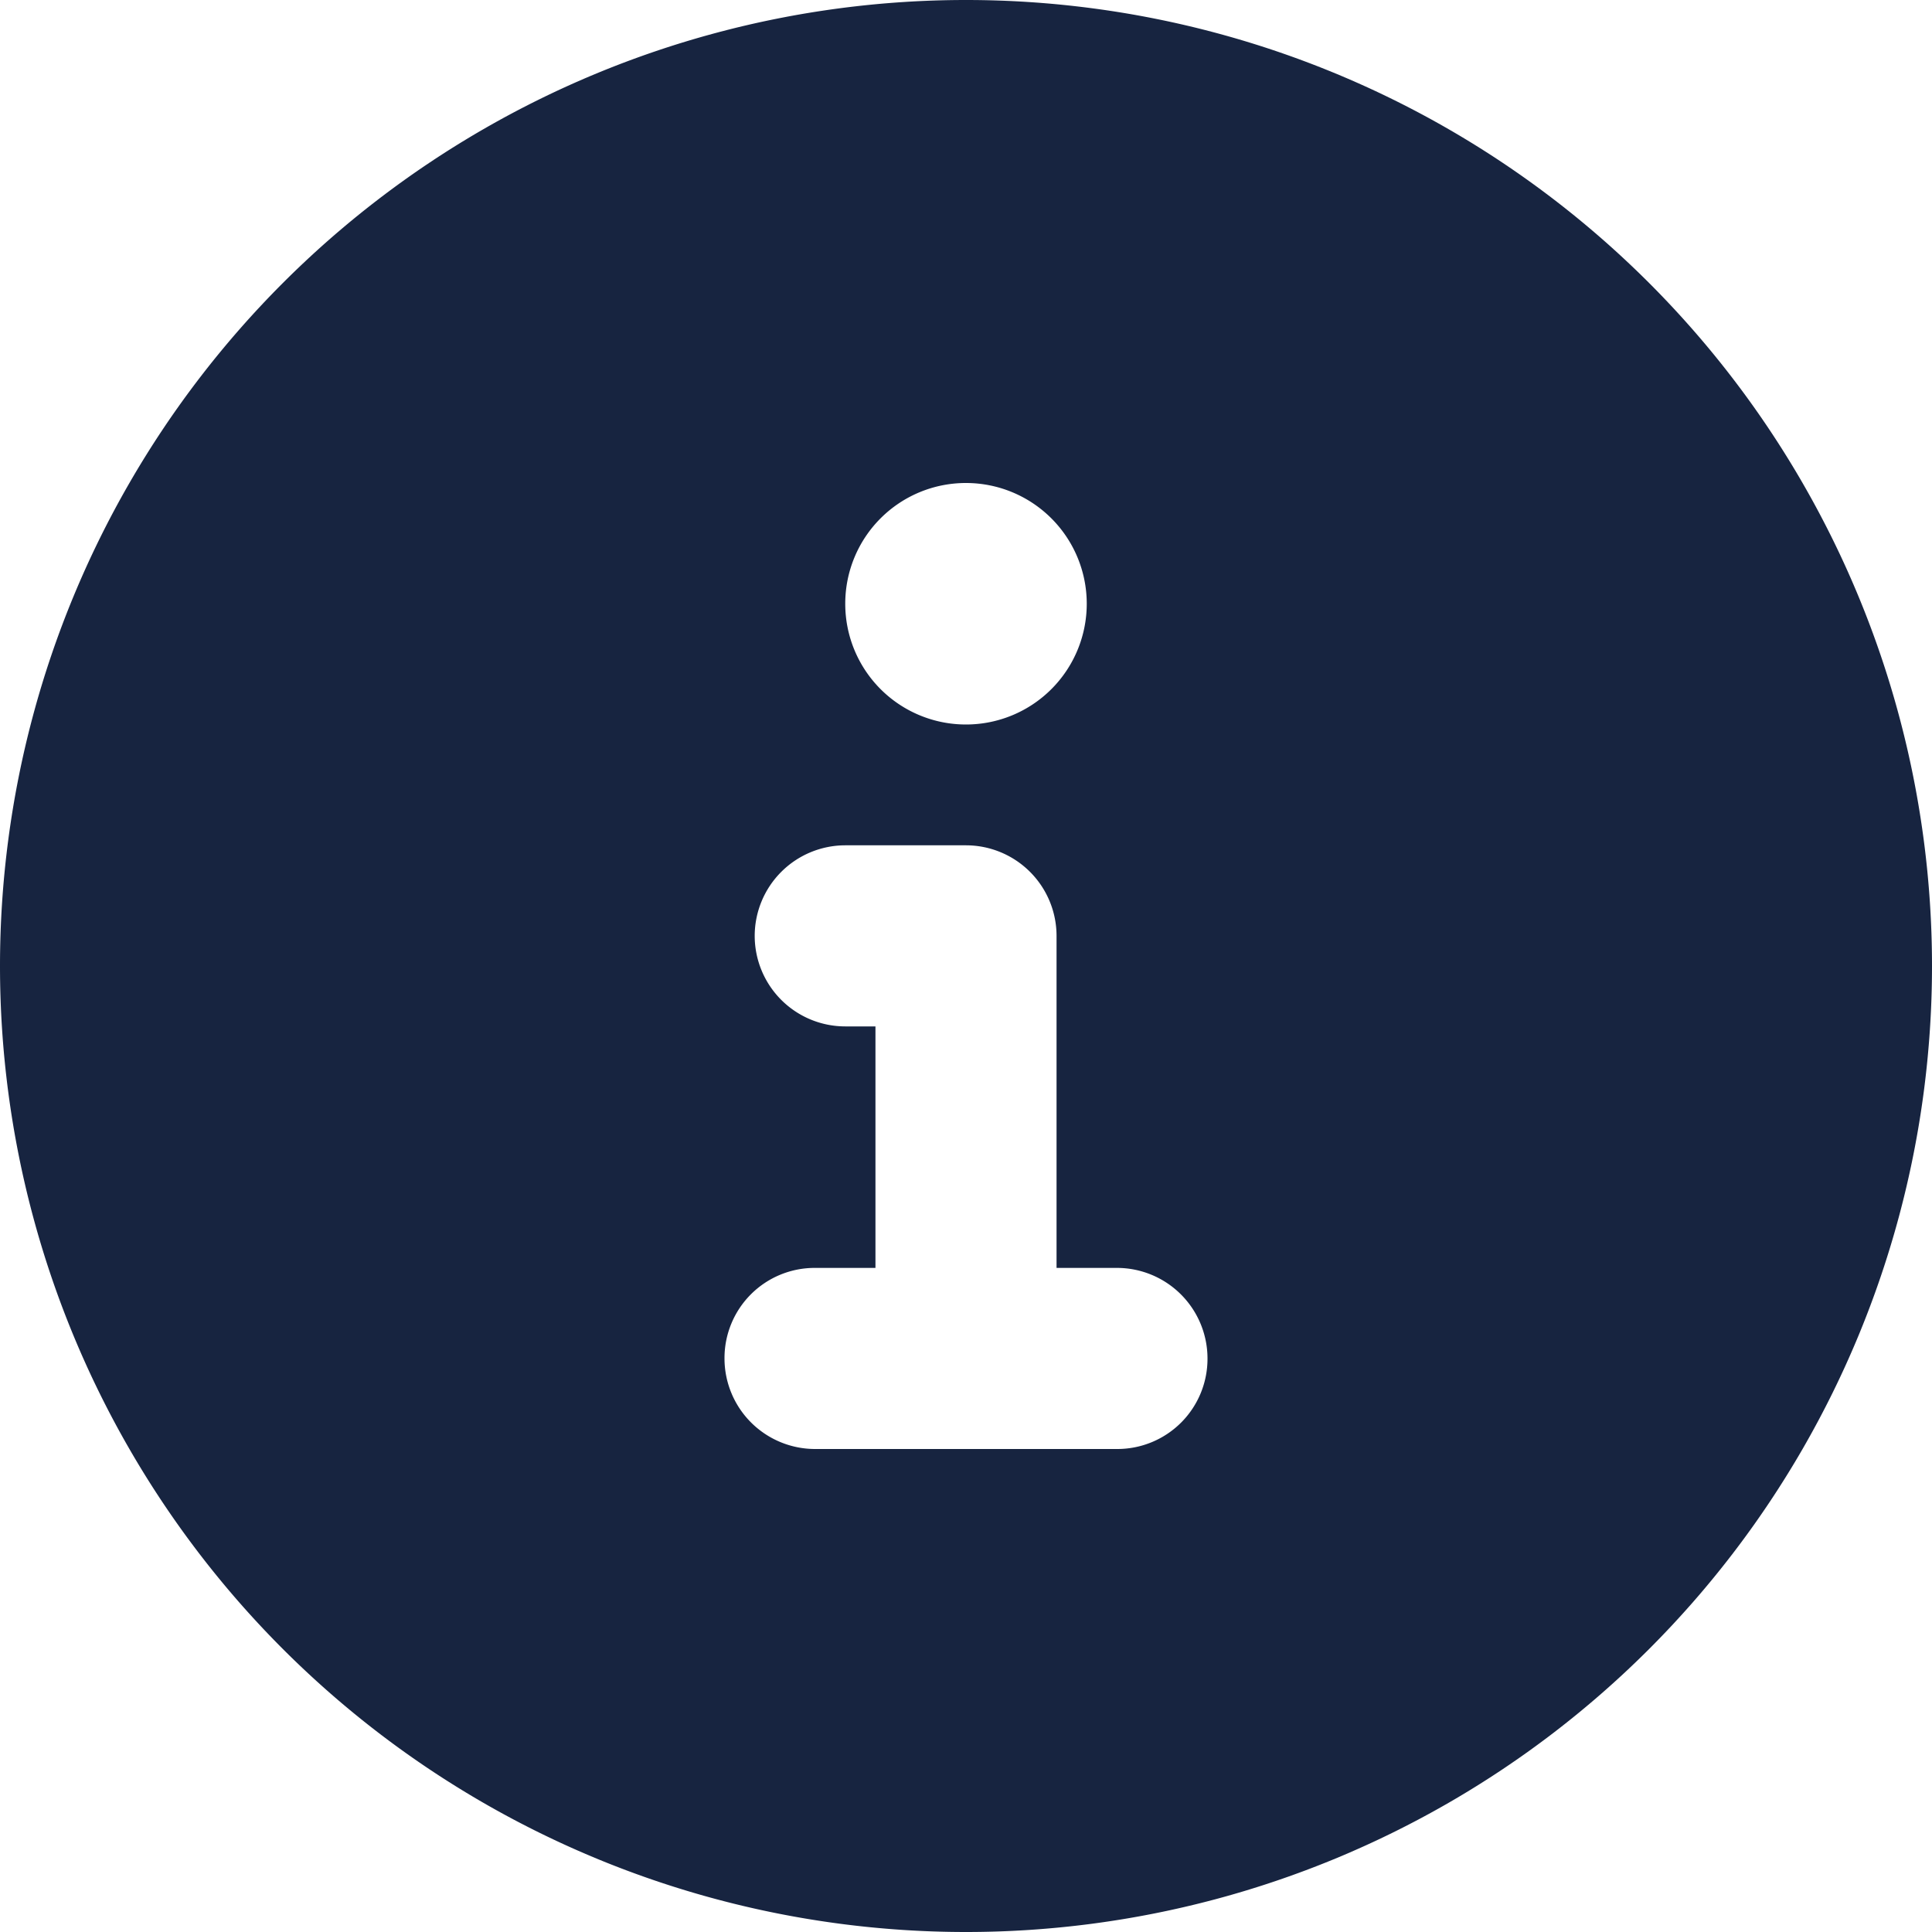 <svg xmlns="http://www.w3.org/2000/svg" width="30" height="30" viewBox="0 0 30 30"><path d="M15-26.25a15,15,0,0,0-15,15,15,15,0,0,0,15,15,15,15,0,0,0,15-15A15,15,0,0,0,15-26.25Zm0,7.5a1.875,1.875,0,0,1,1.875,1.875A1.875,1.875,0,0,1,15-15a1.874,1.874,0,0,1-1.875-1.875A1.873,1.873,0,0,1,15-18.75Zm2.344,15H12.656A1.407,1.407,0,0,1,11.25-5.156a1.4,1.4,0,0,1,1.406-1.406h.938v-3.75h-.469a1.407,1.407,0,0,1-1.406-1.406,1.408,1.408,0,0,1,1.406-1.406H15a1.407,1.407,0,0,1,1.406,1.406v5.156h.938A1.407,1.407,0,0,1,18.75-5.156,1.4,1.4,0,0,1,17.344-3.75Z" transform="translate(0 26.25)" fill="#172440"/></svg>